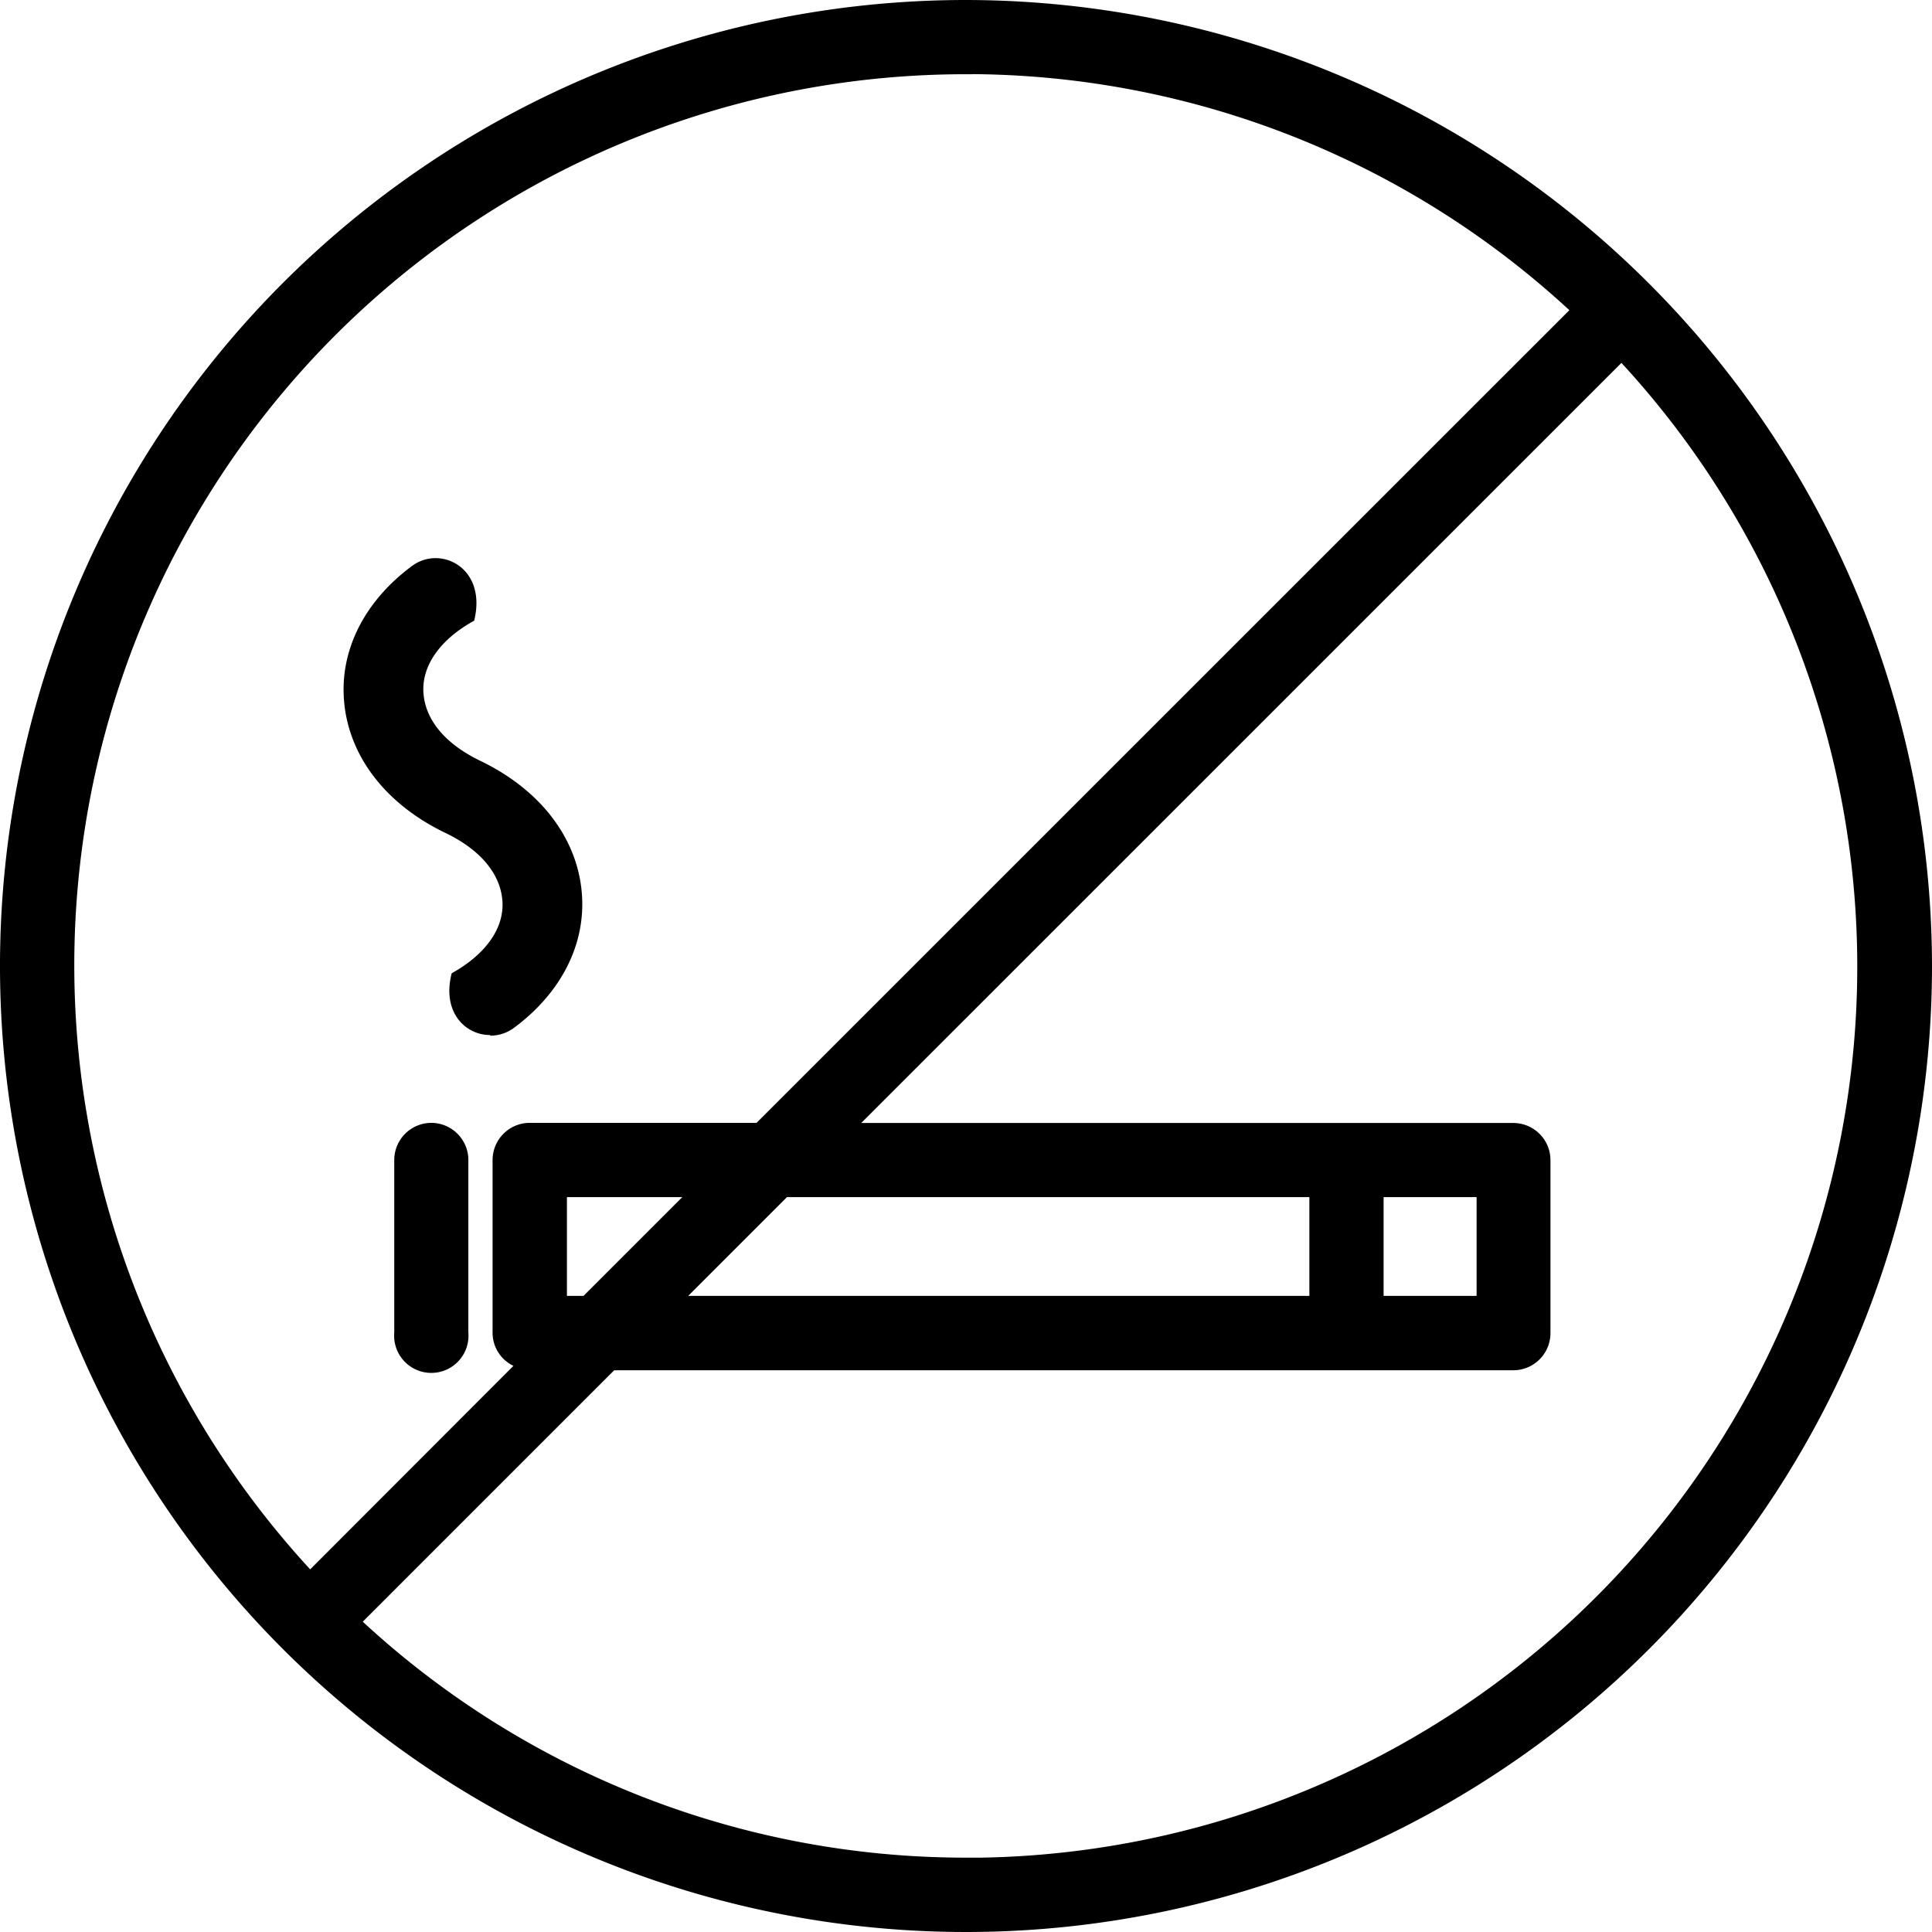 <svg id="Calque_1" data-name="Calque 1" xmlns="http://www.w3.org/2000/svg" viewBox="0 0 156.42 156.42"><path d="M78.21.5a77.71,77.71,0,1,0,77.71,77.71A77.8,77.8,0,0,0,78.21.5Zm0,5A72.47,72.47,0,0,1,127.78,25.1L61.46,91.41H42.89a2.51,2.51,0,0,0-2.51,2.51v14a2.47,2.47,0,0,0,2.13,2.43L25.1,127.78A72.65,72.65,0,0,1,78.21,5.51Zm41.84,90.92v9h-8.53v-9Zm-13.54,9h-52l9-9h43v9Zm-59.06,0H45.4v-9H56.45Zm30.76,45.48a72.38,72.38,0,0,1-49.56-19.59l20.87-20.87h73a2.51,2.51,0,0,0,2.51-2.51v-14a2.51,2.51,0,0,0-2.51-2.51h-54l62.77-62.76A72.64,72.64,0,0,1,78.21,150.91Z" style="stroke:#000;stroke-miterlimit:10"/><path d="M34.92,91.41a2.51,2.51,0,0,0-2.5,2.51v14a2.51,2.51,0,1,0,5,0v-14A2.51,2.51,0,0,0,34.92,91.41Z" style="stroke:#000;stroke-miterlimit:10"/><path d="M39.68,83.8c-2,0-3.92-1.84-3.11-5,2.82-1.57,4.3-3.73,4.1-5.94s-1.86-4.1-4.6-5.42c-4.83-2.32-7.82-6.2-8.21-10.64-.37-4.15,1.65-8.14,5.53-11,2.29-1.67,6.06.17,5,4.45-2.82,1.56-4.29,3.72-4.1,5.93s1.86,4.1,4.6,5.42c4.82,2.32,7.82,6.2,8.21,10.64.37,4.16-1.65,8.15-5.52,11a3.22,3.22,0,0,1-1.88.61Z"/></svg>